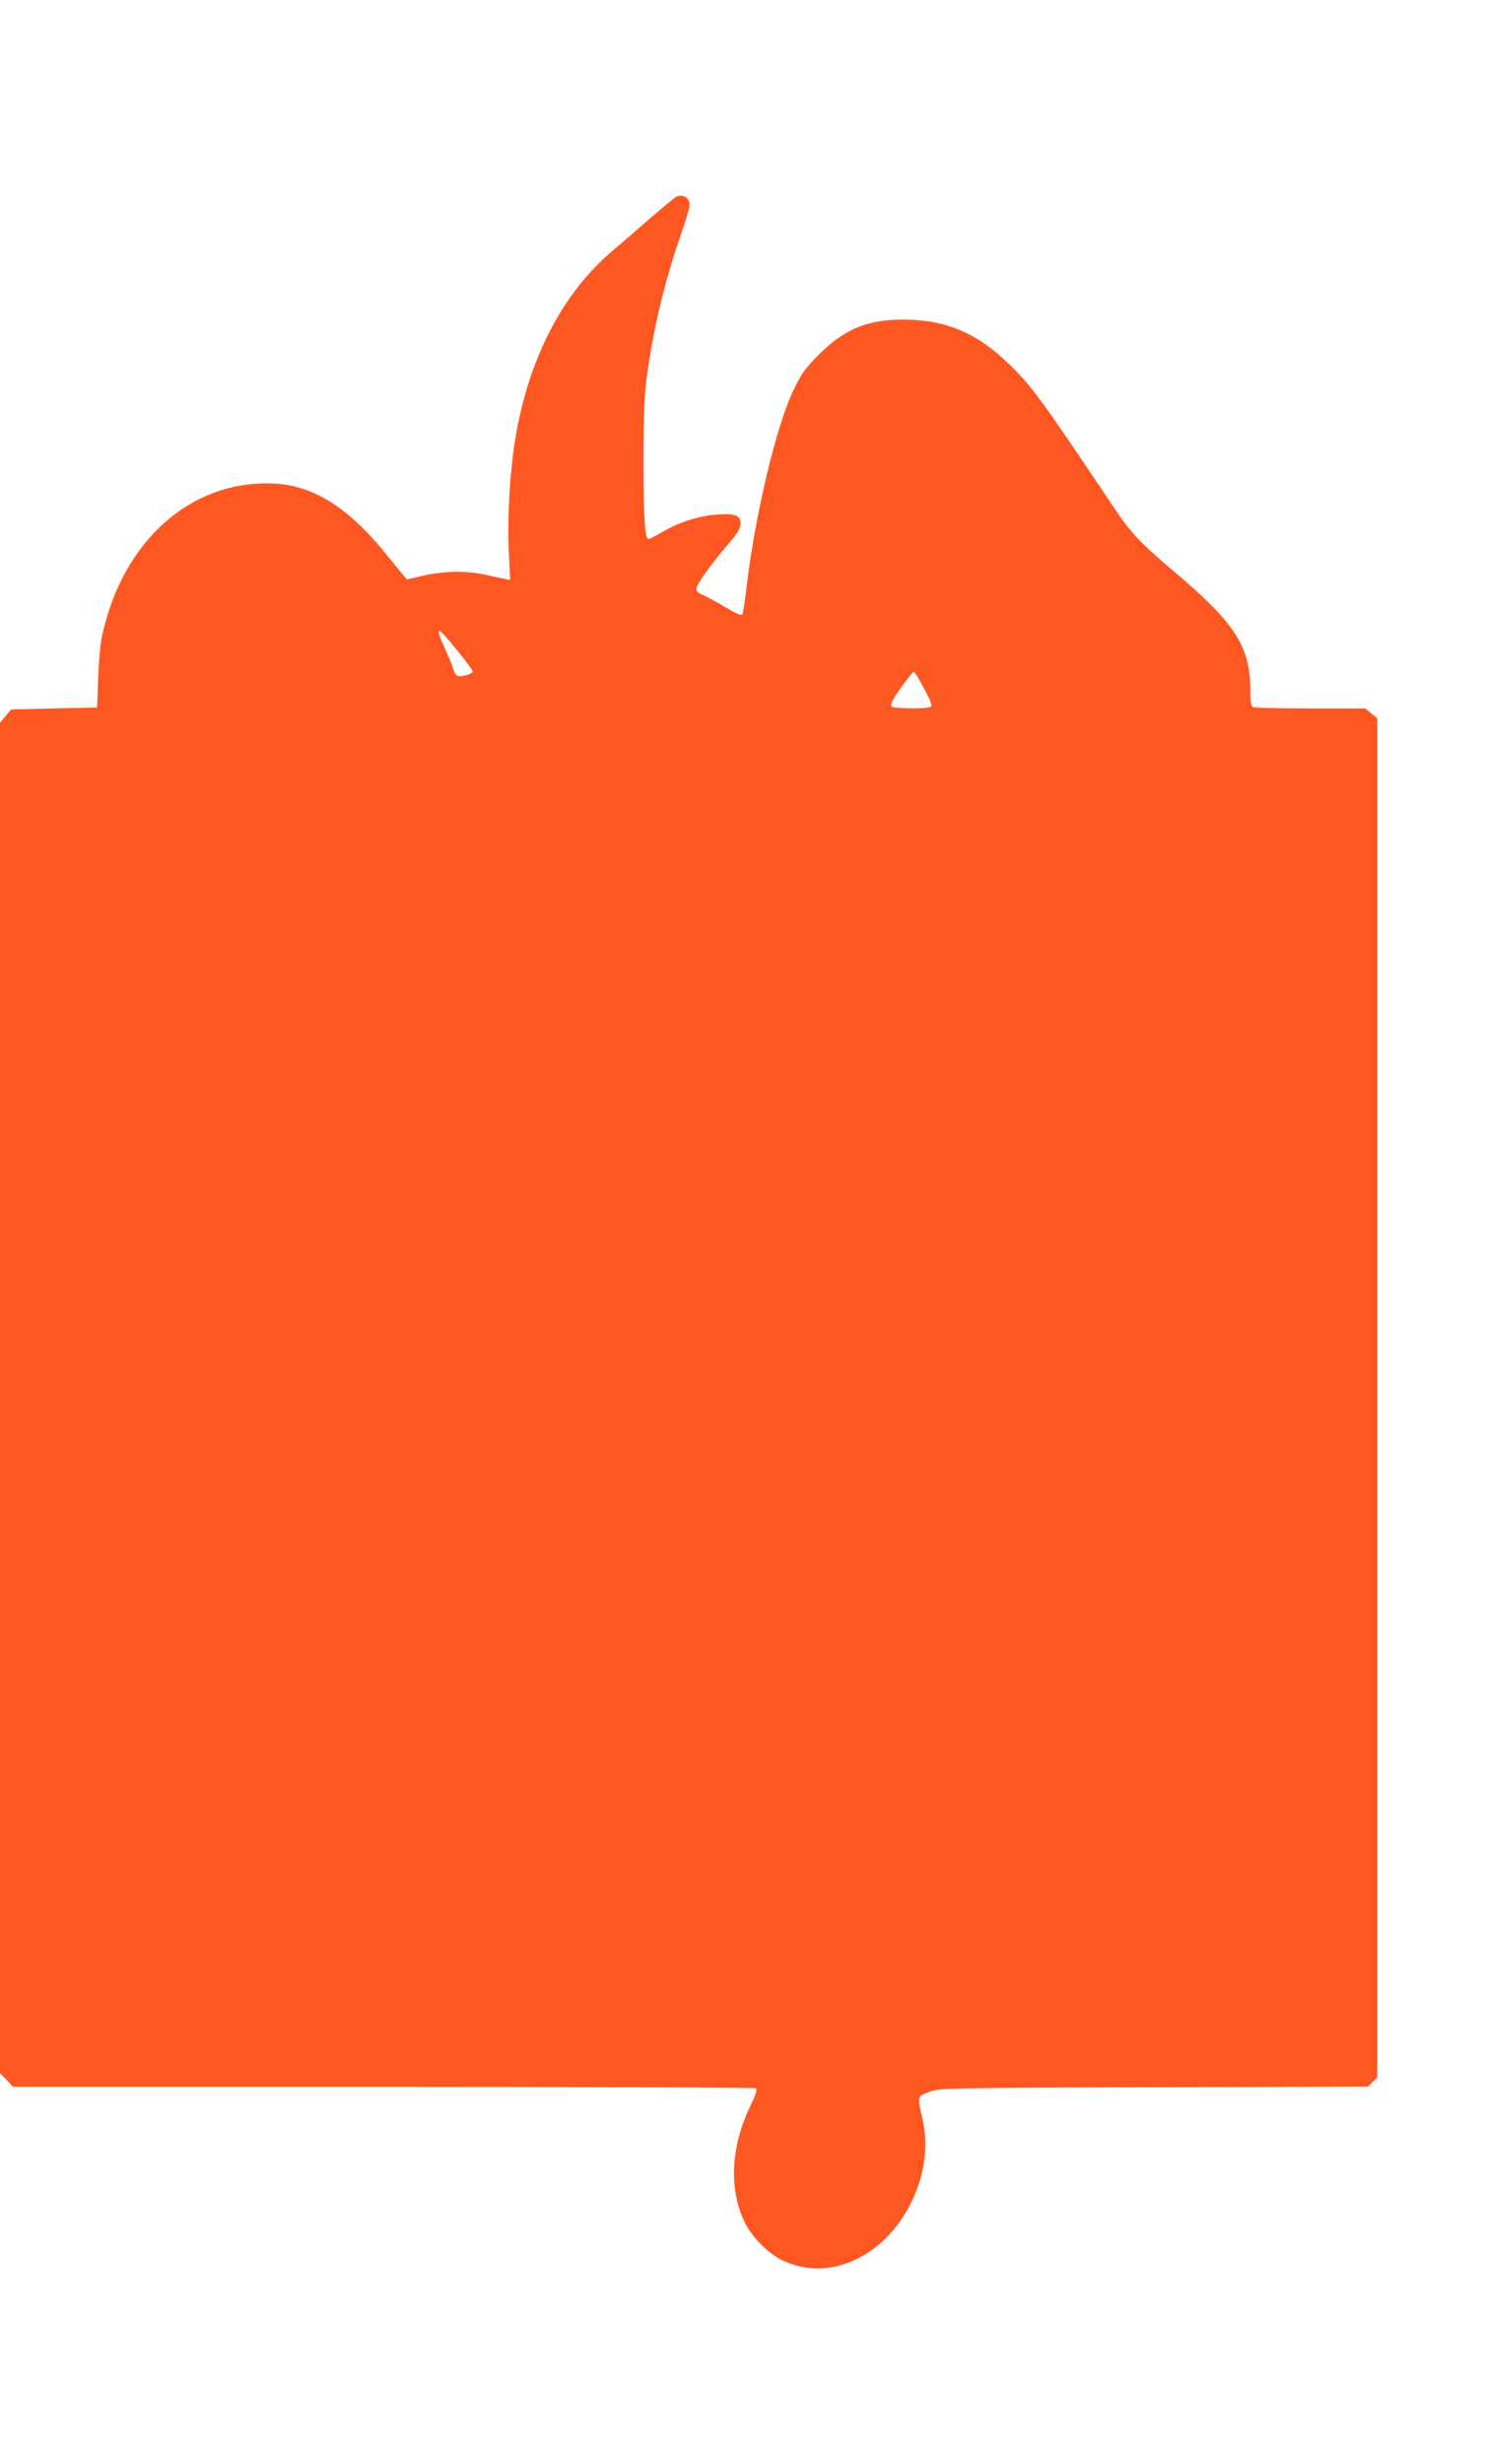 <?xml version="1.0" standalone="no"?>
<!DOCTYPE svg PUBLIC "-//W3C//DTD SVG 20010904//EN"
 "http://www.w3.org/TR/2001/REC-SVG-20010904/DTD/svg10.dtd">
<svg version="1.0" xmlns="http://www.w3.org/2000/svg"
 width="772pt" height="1280pt" viewBox="0 0 772 1280"
 preserveAspectRatio="xMidYMid meet">
<g transform="translate(0,1280) scale(0.1,-0.1)"
fill="#ff5722" stroke="none">
<path d="M3514 11777 c-10 -6 -73 -58 -140 -116 -66 -58 -152 -132 -190 -164
-259 -219 -434 -556 -504 -969 -29 -171 -43 -409 -35 -587 l7 -154 -28 6 c-16
3 -60 12 -99 21 -96 22 -222 20 -323 -4 -46 -11 -85 -20 -86 -20 -2 0 -43 50
-92 111 -200 252 -381 371 -583 386 -418 29 -774 -263 -897 -734 -21 -77 -27
-134 -33 -263 l-6 -165 -224 -5 -223 -5 -29 -35 -29 -34 0 -3507 0 -3508 34
-35 33 -36 1924 0 c1058 0 1930 -4 1937 -8 10 -7 3 -28 -28 -93 -103 -216
-112 -437 -25 -610 38 -73 118 -154 189 -189 242 -119 535 13 676 305 69 144
88 293 54 435 -26 111 -26 110 36 133 54 20 75 21 1169 25 l1113 3 24 24 24
24 0 3530 0 3529 -31 26 -31 26 -283 0 c-156 0 -290 3 -299 6 -13 5 -16 22
-16 85 0 230 -76 349 -394 618 -173 146 -226 202 -306 321 -394 587 -434 642
-557 761 -166 161 -327 228 -547 229 -186 0 -305 -49 -437 -180 -71 -71 -93
-101 -131 -180 -93 -190 -205 -665 -249 -1047 -7 -62 -16 -118 -20 -124 -5 -8
-33 4 -90 38 -46 27 -99 56 -116 63 -20 7 -33 20 -33 30 0 22 65 115 156 222
57 66 74 93 74 117 0 44 -27 55 -124 48 -93 -6 -201 -41 -287 -93 -31 -19 -61
-34 -67 -34 -20 0 -27 115 -27 420 1 236 5 333 18 428 37 261 93 492 178 737
40 118 49 153 41 170 -12 27 -42 36 -68 22z m-1140 -2352 c42 -52 79 -101 82
-109 3 -9 -8 -17 -35 -24 -44 -11 -53 -6 -66 38 -4 14 -23 58 -41 99 -57 125
-43 124 60 -4z m2430 -202 c35 -65 44 -88 34 -95 -18 -11 -196 -10 -203 2 -3
5 -1 19 5 30 22 41 102 150 110 150 5 0 29 -39 54 -87z"/>
</g>
</svg>
